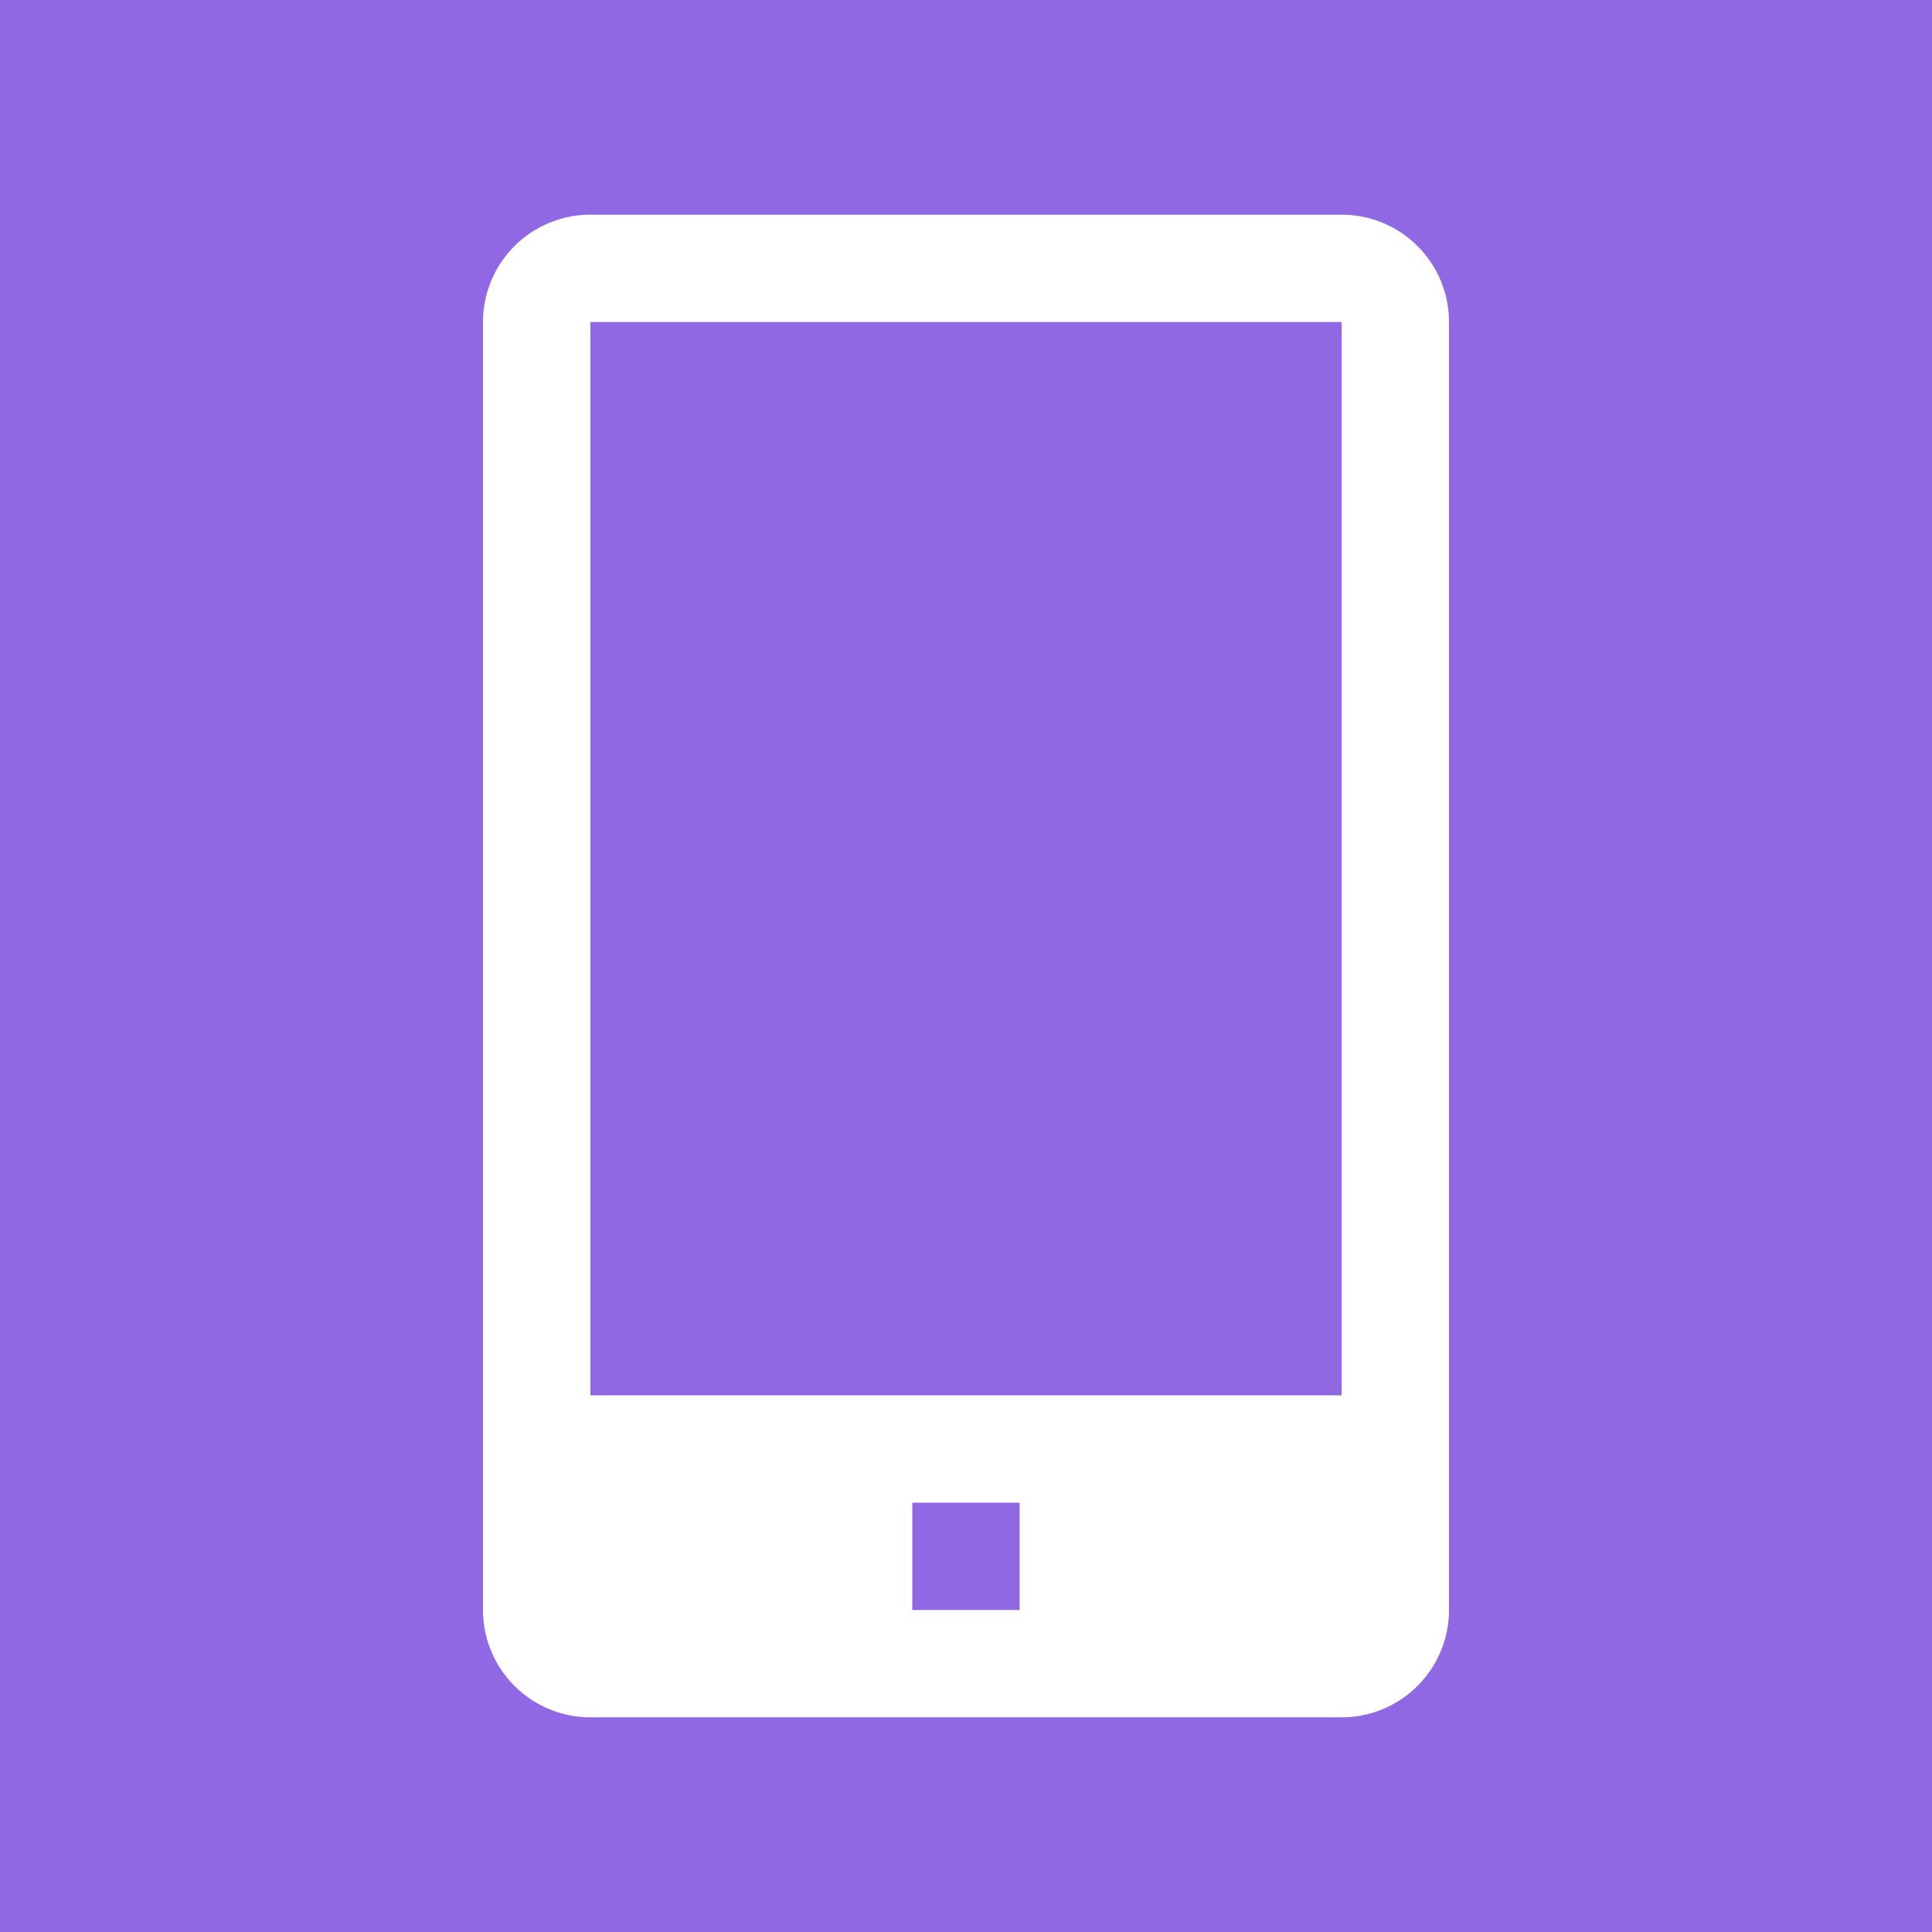 <svg width="68" height="68" fill="none" xmlns="http://www.w3.org/2000/svg"><path fill="#9068E3" d="M-9-8h86v83H-9z"/><path d="M47.222 7.556H20.778A3.778 3.778 0 0017 11.333v45.334a3.778 3.778 0 003.778 3.777h26.444A3.778 3.778 0 0051 56.667V11.333a3.778 3.778 0 00-3.778-3.777zM35.89 56.666h-3.78V52.89h3.778v3.778zm-15.111-7.555V11.333h26.444v37.778H20.778z" fill="#fff"/></svg>